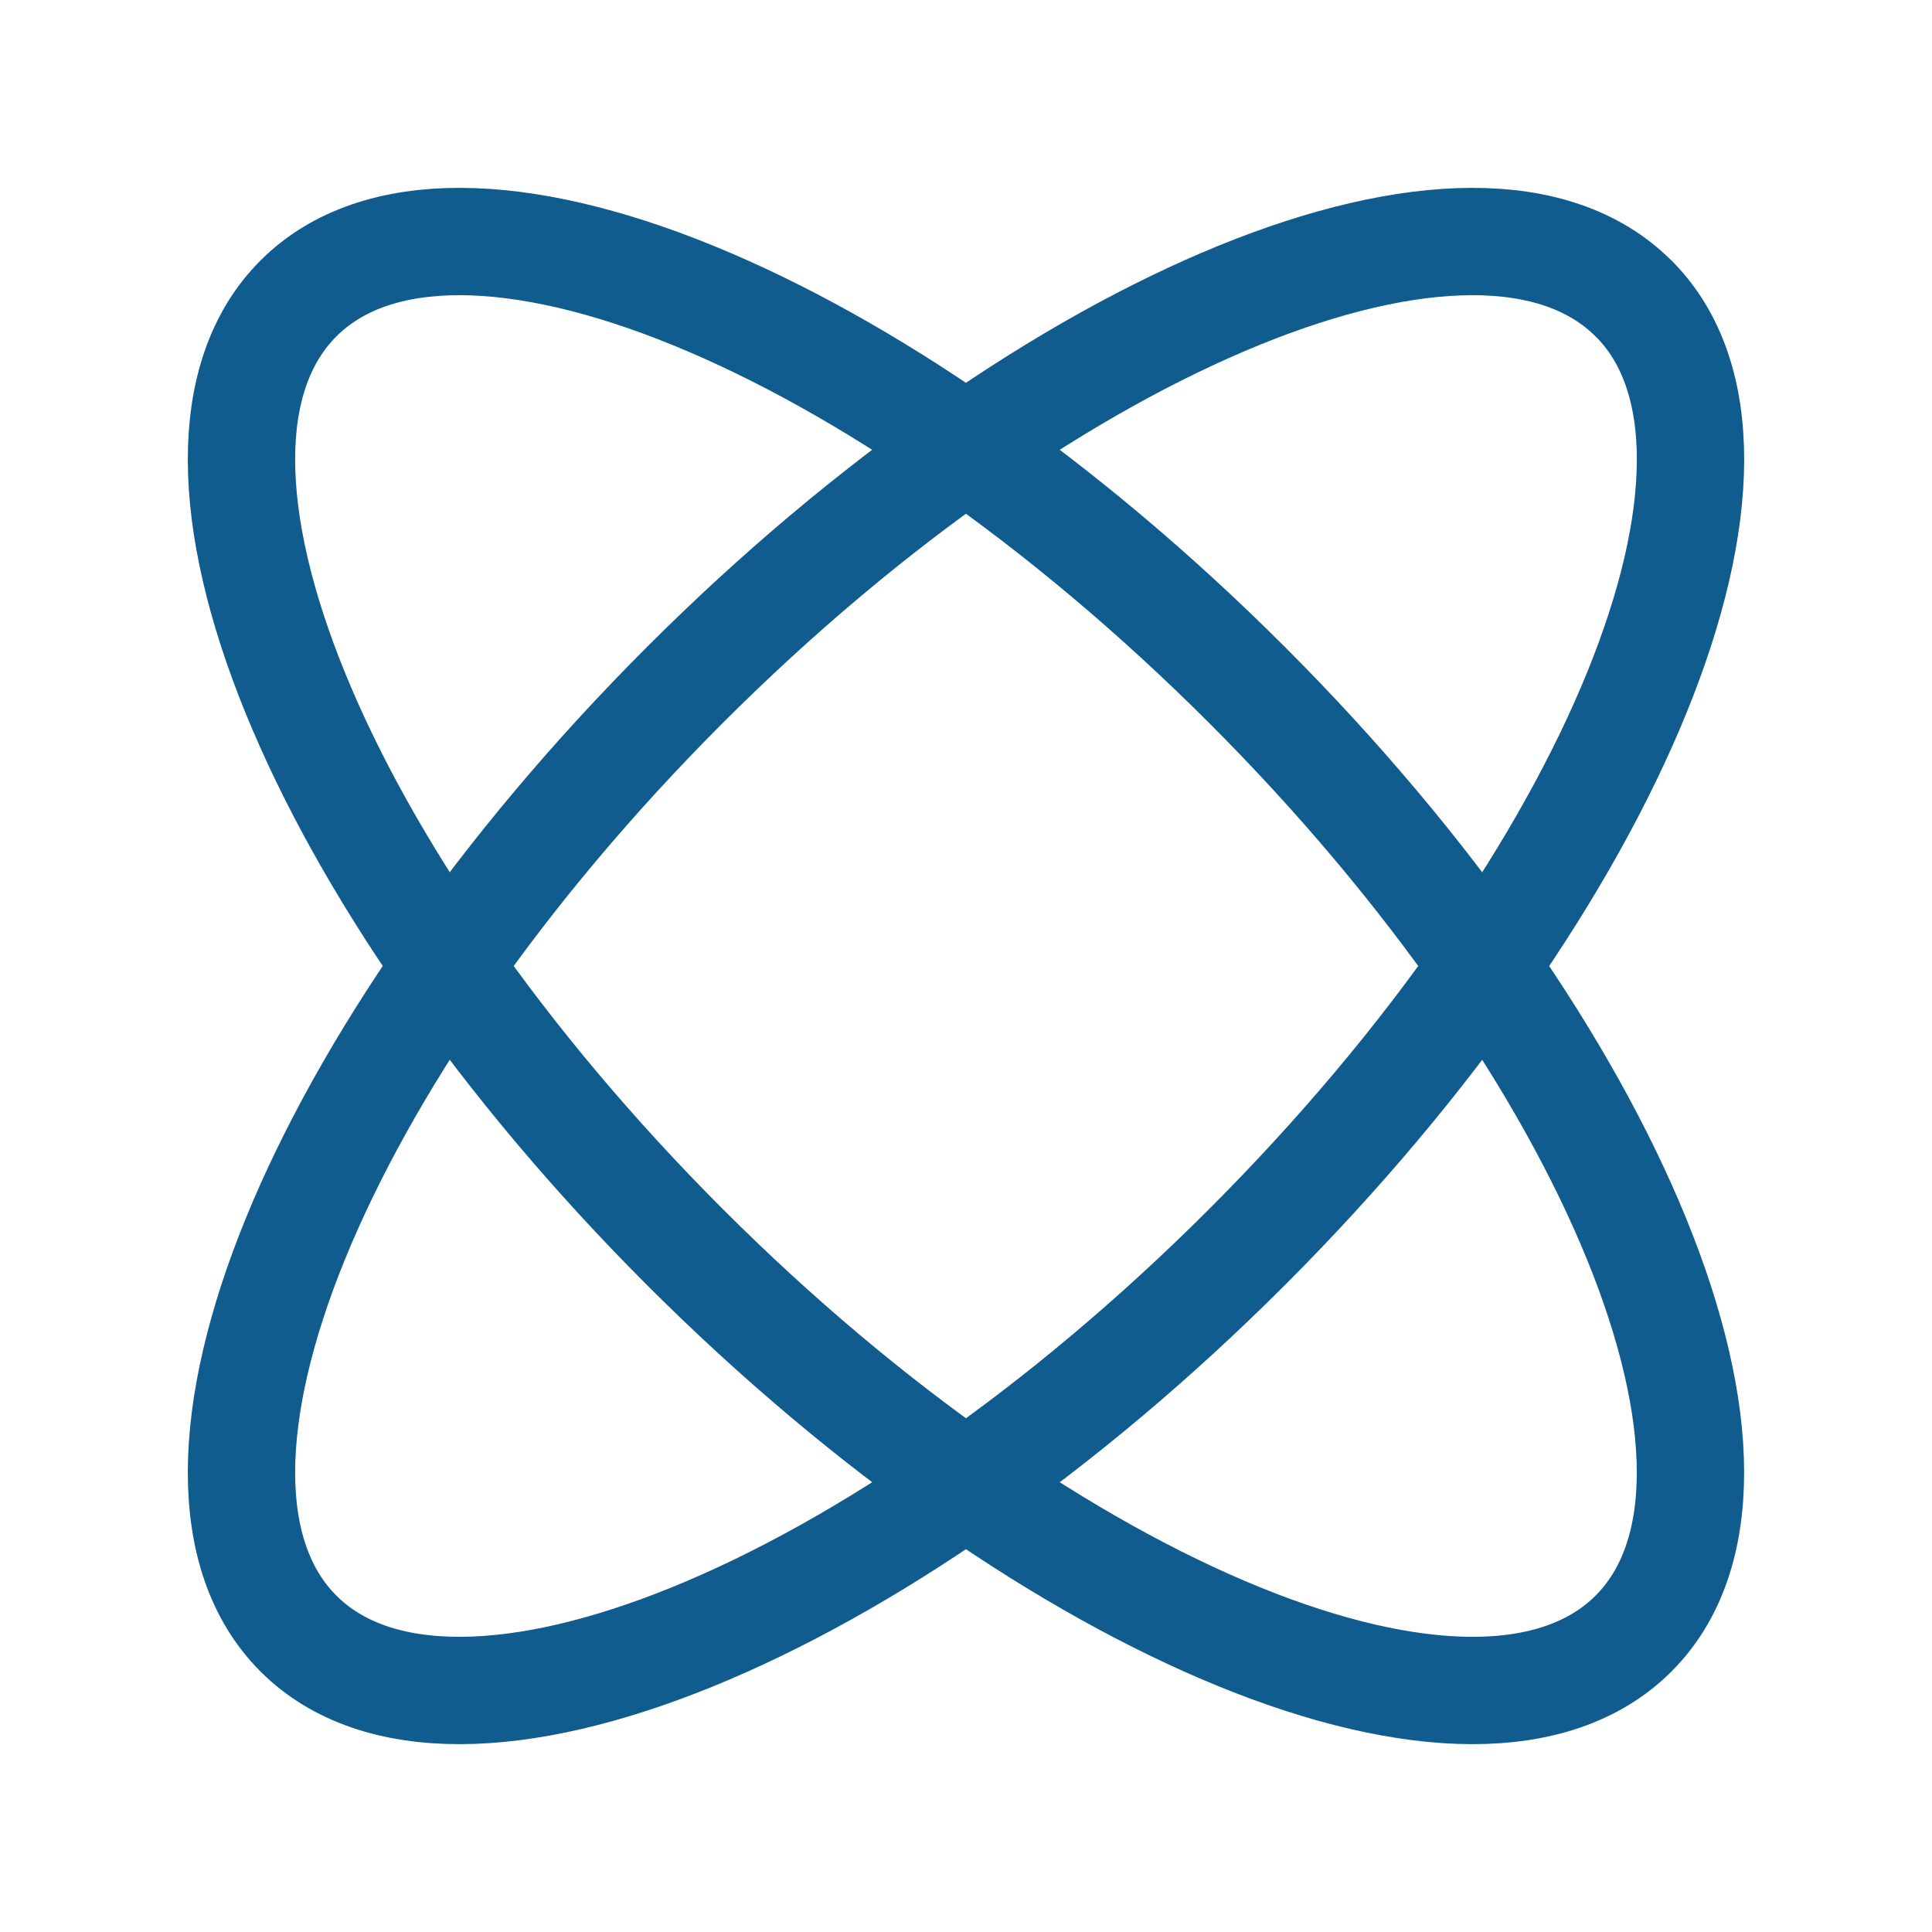 <svg fill="none" height="36" viewBox="0 0 36 36" width="36" xmlns="http://www.w3.org/2000/svg"><g stroke="#105c8e" stroke-linecap="round" stroke-linejoin="round" stroke-width="2"><path d="m30.439 5.561c2.893 2.893-.332 10.806-7.202 17.676-6.87 6.87-14.784 10.094-17.676 7.202-2.893-2.893.332-10.806 7.201-17.676 6.87-6.87 14.784-10.094 17.676-7.201z"/><path d="m5.561 5.561c-2.893 2.893.332 10.806 7.201 17.676 6.87 6.87 14.784 10.094 17.676 7.202 2.893-2.893-.332-10.806-7.202-17.676-6.87-6.87-14.784-10.094-17.676-7.201z"/></g></svg>